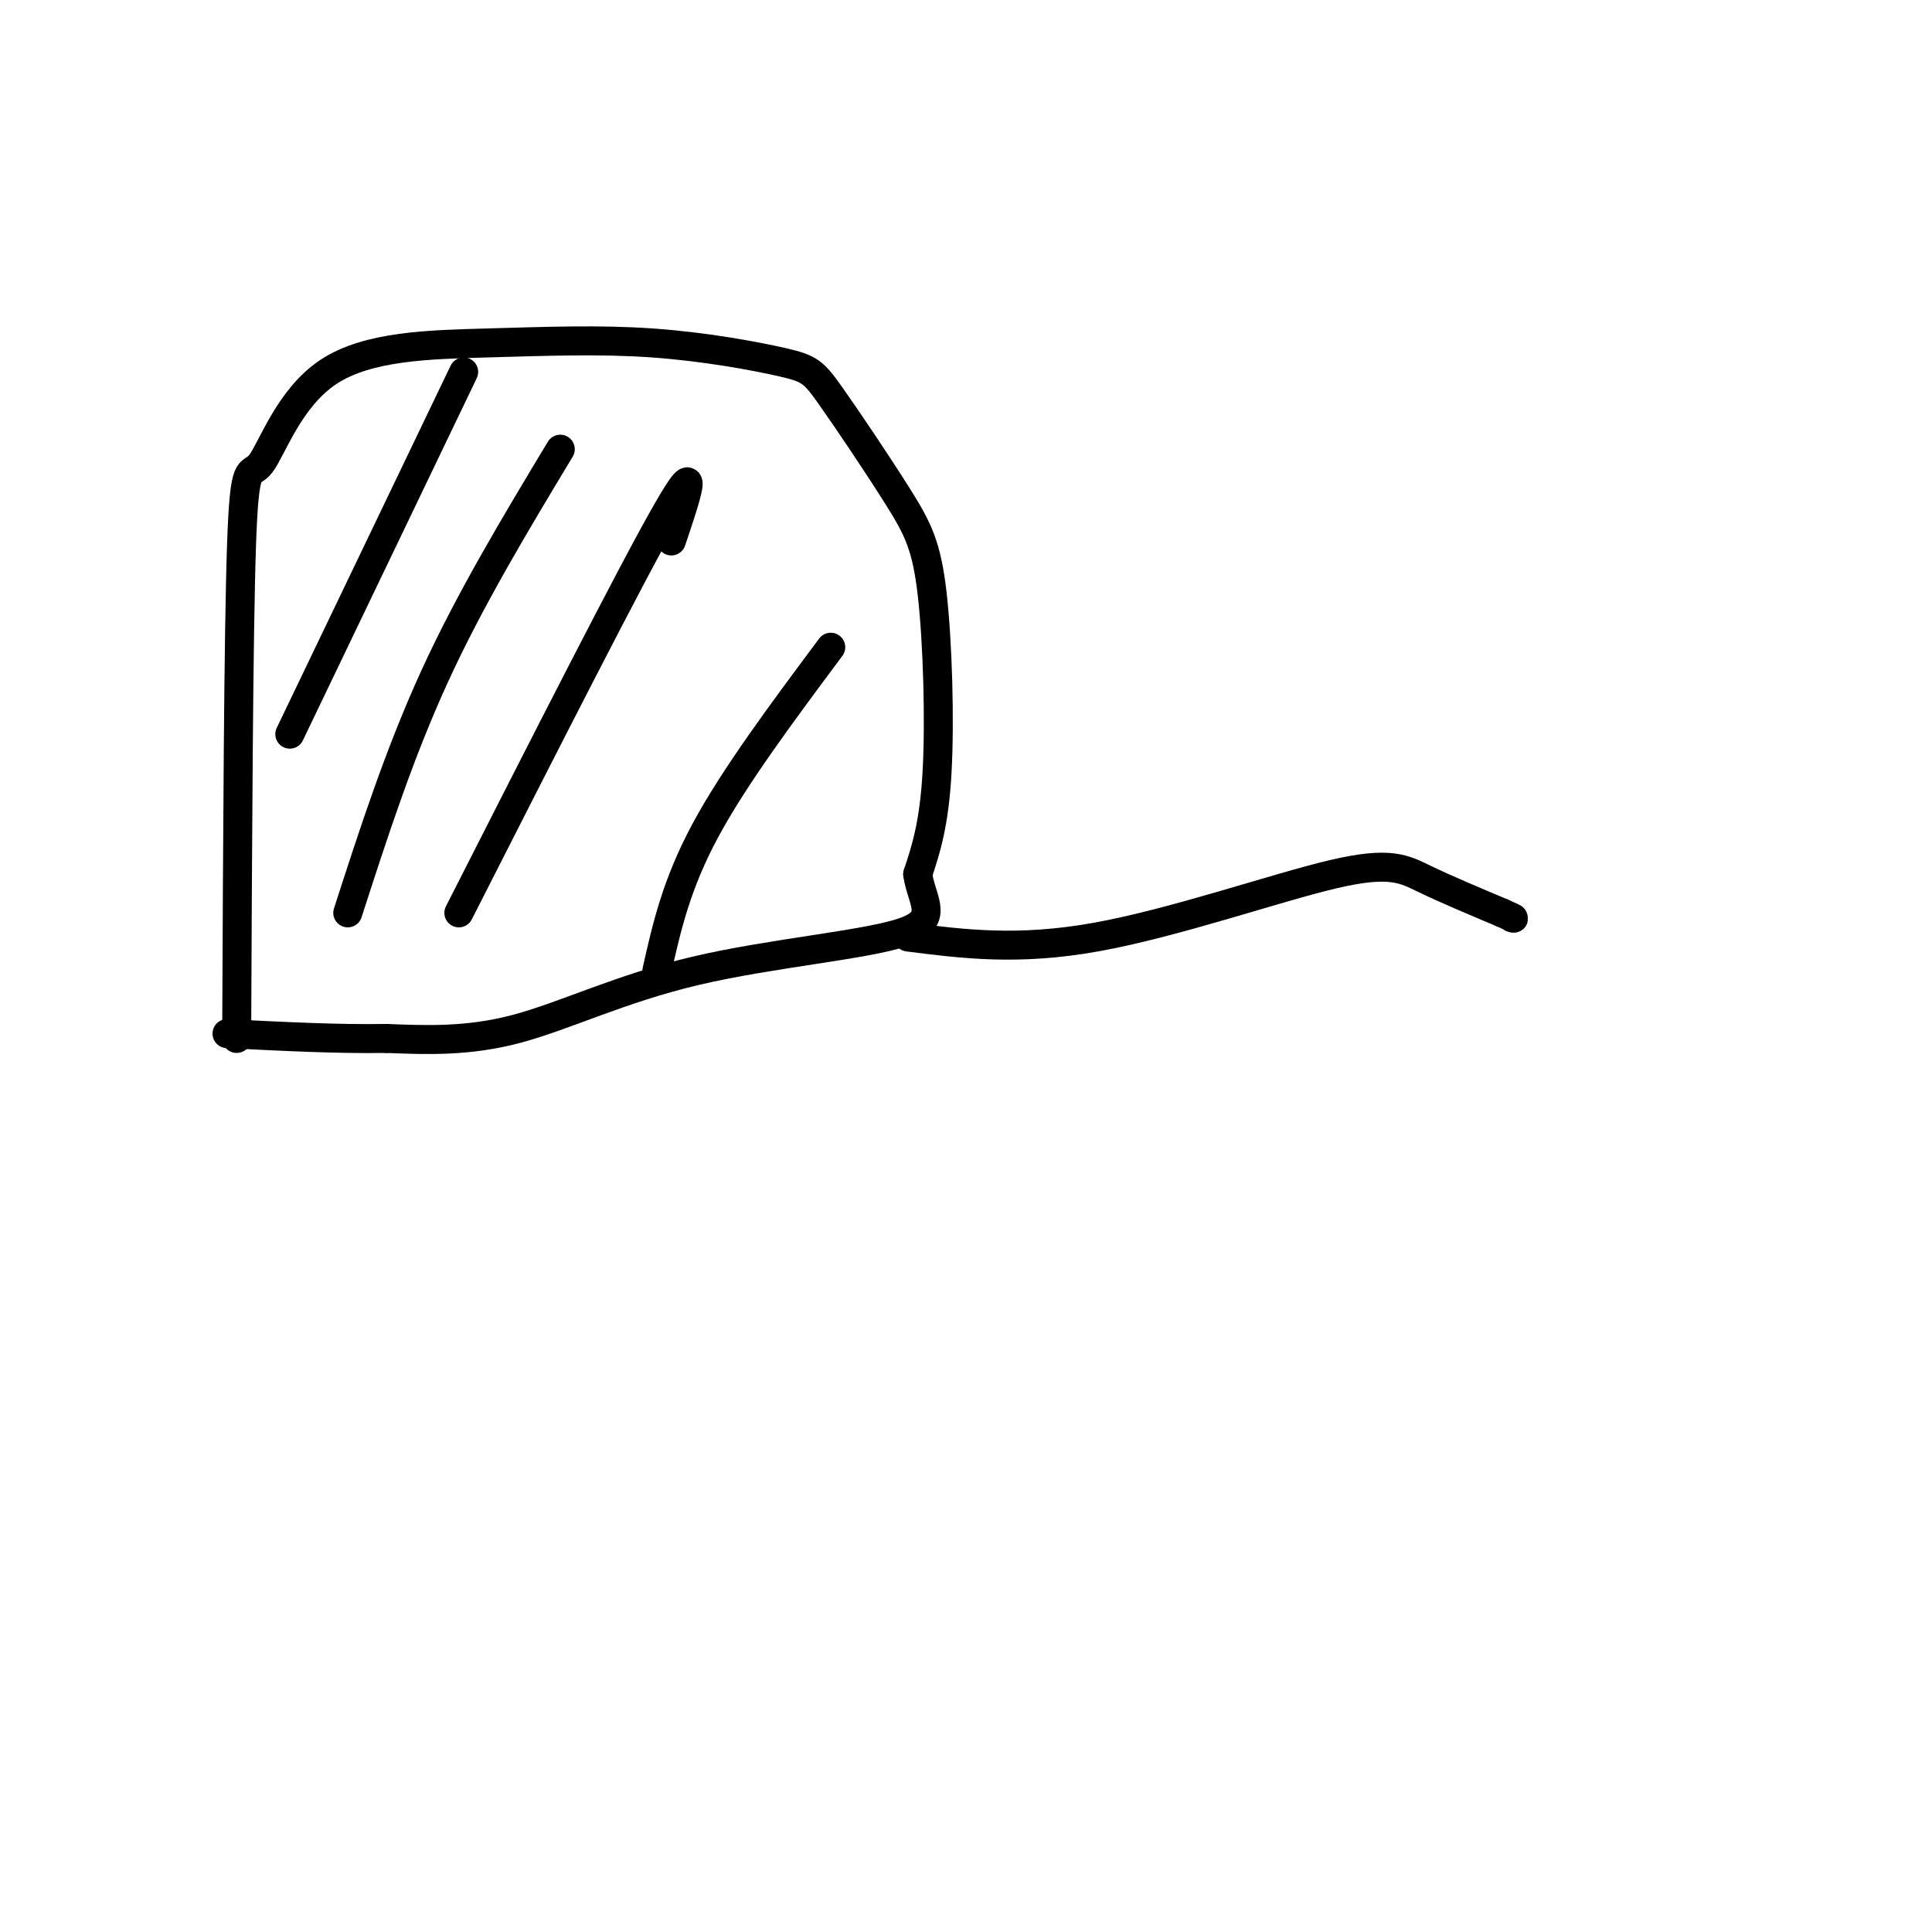 <svg viewBox='0 0 400 400' version='1.1' xmlns='http://www.w3.org/2000/svg' xmlns:xlink='http://www.w3.org/1999/xlink'><g fill='none' stroke='#000000' stroke-width='6' stroke-linecap='round' stroke-linejoin='round'><path d='M49,215c0.186,-41.715 0.371,-83.430 1,-102c0.629,-18.570 1.701,-13.996 4,-17c2.299,-3.004 5.824,-13.585 14,-19c8.176,-5.415 21.004,-5.664 33,-6c11.996,-0.336 23.161,-0.760 34,0c10.839,0.760 21.352,2.702 27,4c5.648,1.298 6.431,1.950 10,7c3.569,5.050 9.926,14.498 14,21c4.074,6.502 5.866,10.058 7,20c1.134,9.942 1.610,26.269 1,37c-0.610,10.731 -2.305,15.865 -4,21'/><path d='M190,181c0.804,5.667 4.813,9.333 -3,12c-7.813,2.667 -27.450,4.333 -43,8c-15.550,3.667 -27.014,9.333 -37,12c-9.986,2.667 -18.493,2.333 -27,2'/><path d='M80,215c-10.000,0.167 -21.500,-0.417 -33,-1'/><path d='M188,194c11.411,1.458 22.821,2.917 39,0c16.179,-2.917 37.125,-10.208 49,-13c11.875,-2.792 14.679,-1.083 19,1c4.321,2.083 10.161,4.542 16,7'/><path d='M311,189c3.000,1.333 2.500,1.167 2,1'/><path d='M60,152c0.000,0.000 36.000,-75.000 36,-75'/><path d='M72,189c5.333,-16.500 10.667,-33.000 18,-49c7.333,-16.000 16.667,-31.500 26,-47'/><path d='M95,189c17.833,-35.083 35.667,-70.167 43,-83c7.333,-12.833 4.167,-3.417 1,6'/><path d='M136,201c2.000,-8.917 4.000,-17.833 10,-29c6.000,-11.167 16.000,-24.583 26,-38'/></g>
</svg>